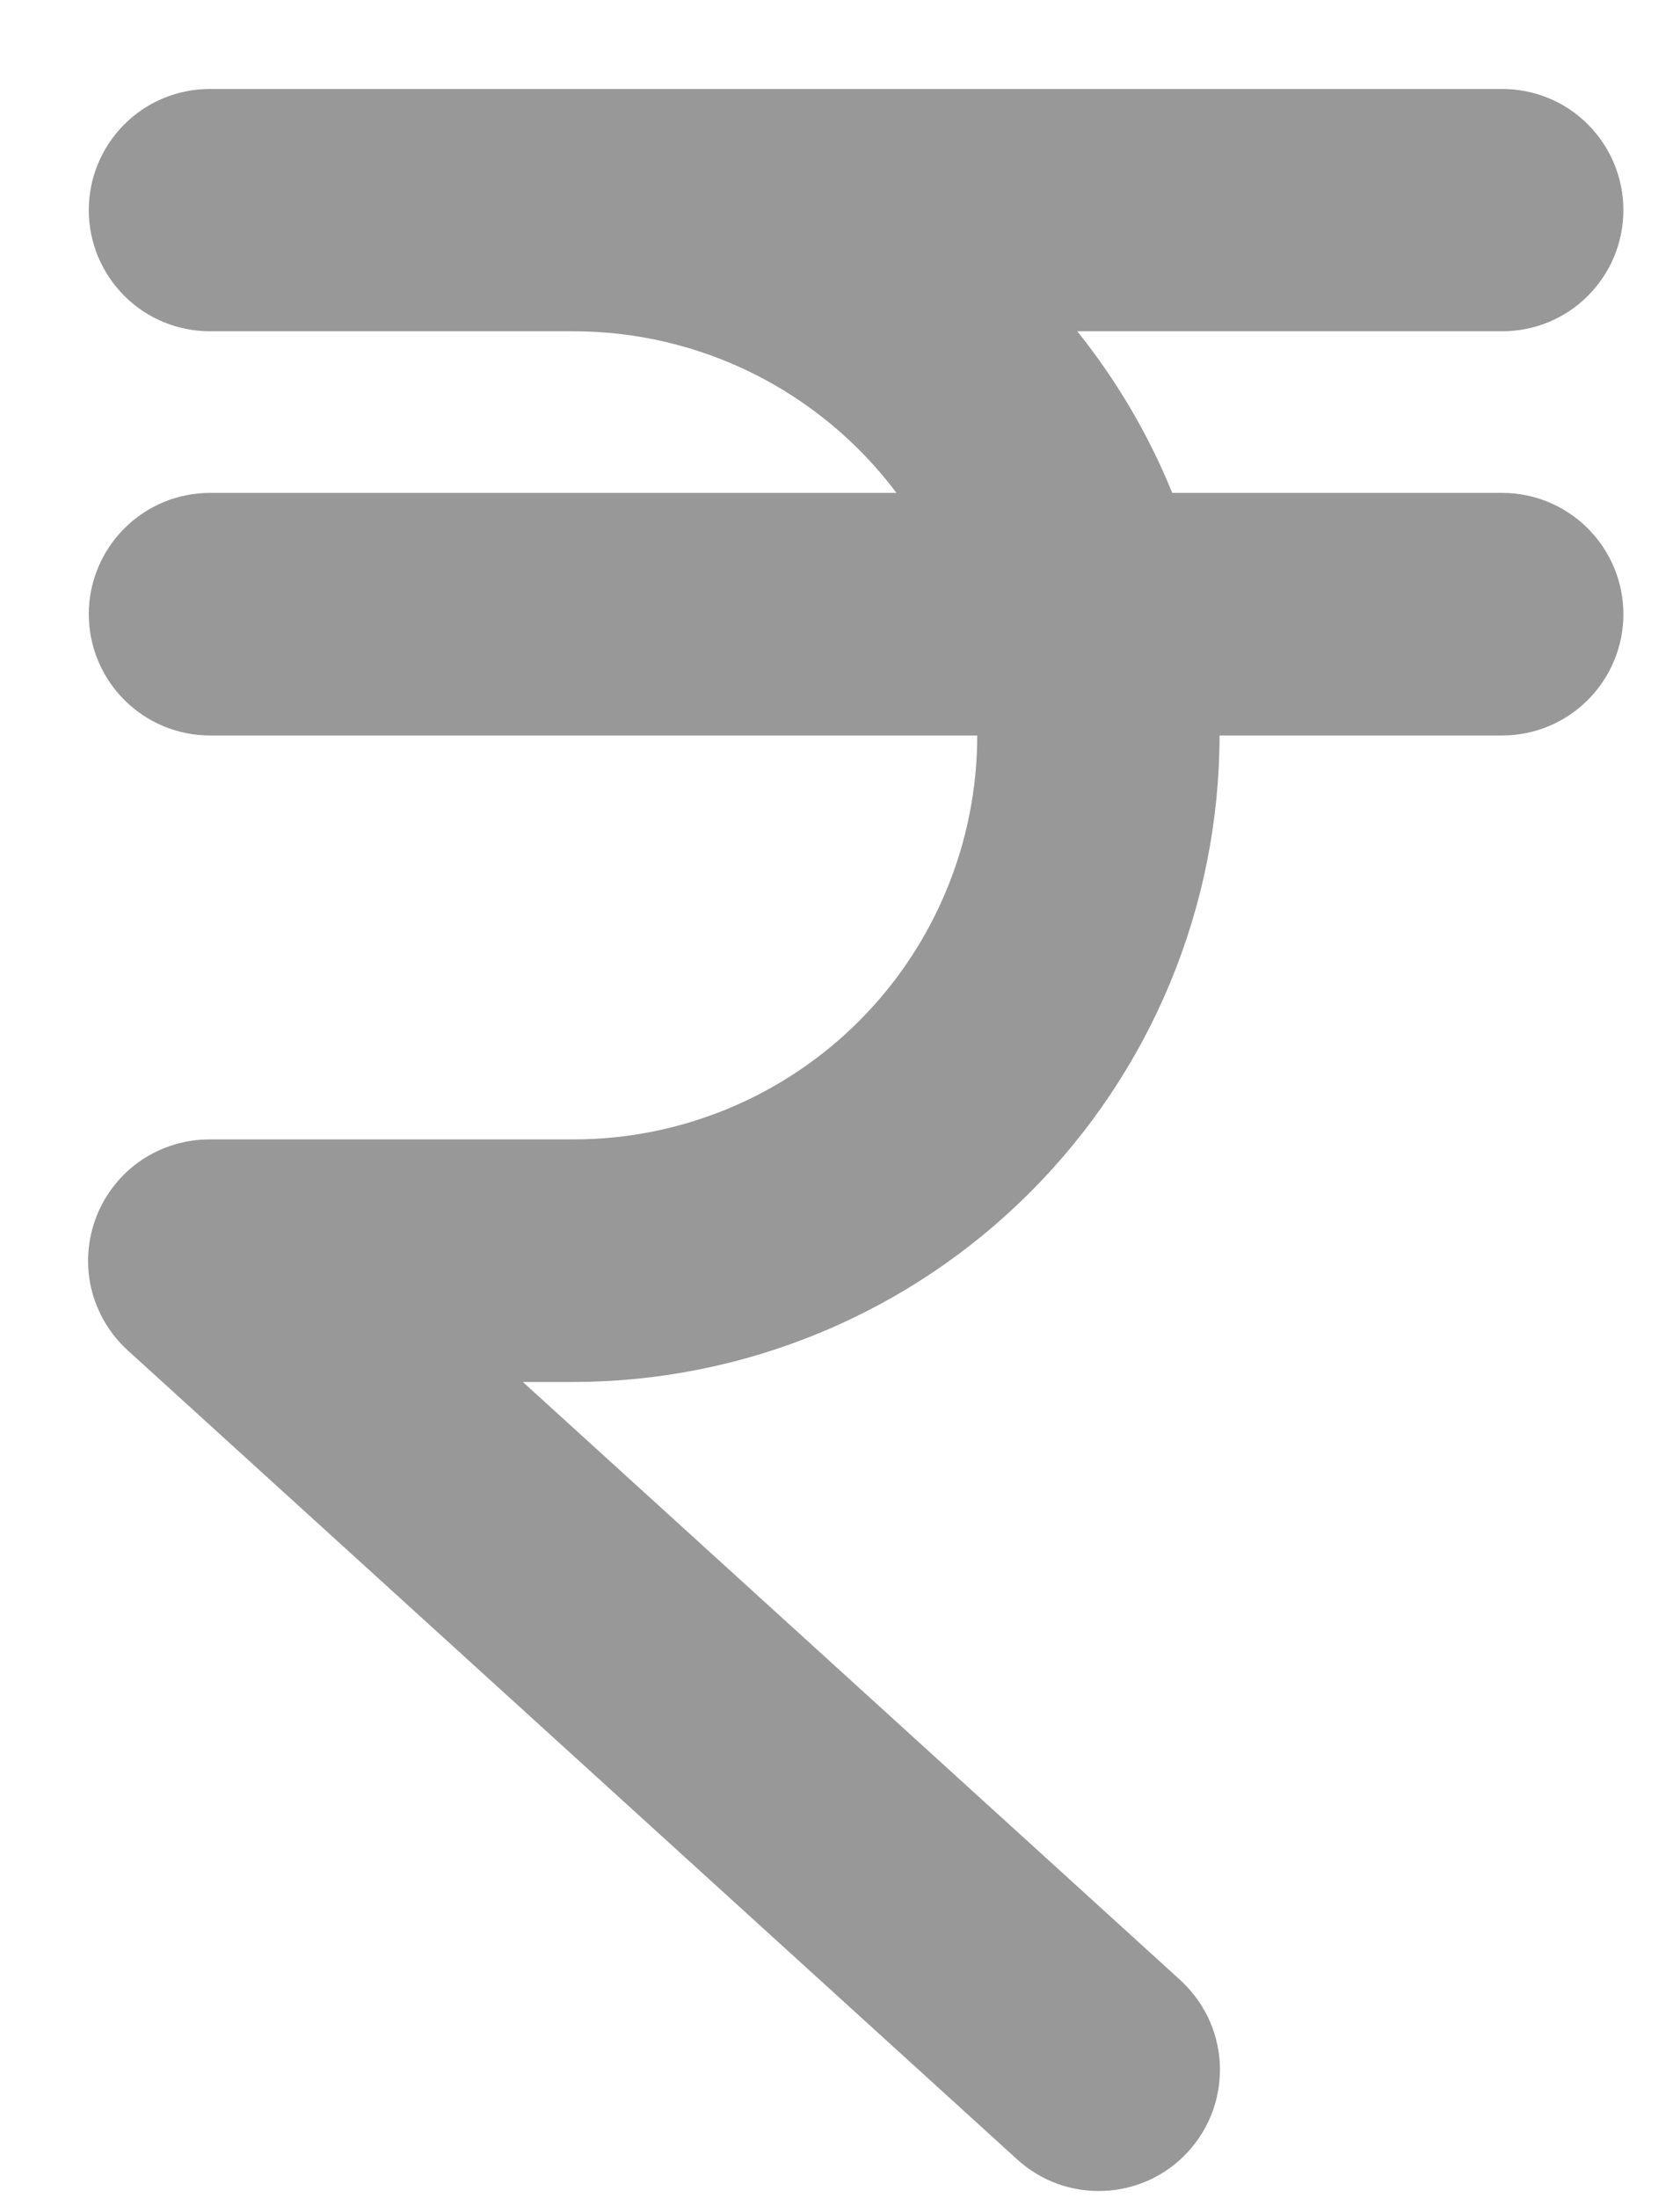 <svg width="13" height="17" viewBox="0 0 13 17" fill="none" xmlns="http://www.w3.org/2000/svg">
<path d="M12.562 4.75C12.562 4.999 12.463 5.237 12.287 5.413C12.112 5.589 11.873 5.688 11.624 5.688H9.437C9.436 7.013 8.908 8.284 7.971 9.221C7.034 10.159 5.763 10.686 4.437 10.688H4.046L9.125 15.306C9.217 15.389 9.293 15.489 9.347 15.6C9.401 15.712 9.432 15.833 9.439 15.957C9.445 16.081 9.427 16.205 9.386 16.322C9.344 16.439 9.28 16.546 9.196 16.638C9.113 16.73 9.012 16.804 8.9 16.857C8.787 16.909 8.665 16.939 8.542 16.944C8.418 16.949 8.294 16.93 8.177 16.887C8.061 16.844 7.954 16.778 7.864 16.694L0.989 10.444C0.848 10.316 0.75 10.149 0.706 9.964C0.663 9.78 0.677 9.586 0.746 9.409C0.815 9.233 0.935 9.081 1.092 8.974C1.249 8.868 1.435 8.811 1.625 8.812H4.437C5.266 8.812 6.061 8.483 6.647 7.897C7.233 7.311 7.562 6.516 7.562 5.688H1.625C1.376 5.688 1.137 5.589 0.962 5.413C0.786 5.237 0.687 4.999 0.687 4.75C0.687 4.501 0.786 4.263 0.962 4.087C1.137 3.911 1.376 3.812 1.625 3.812H6.937C6.646 3.424 6.268 3.109 5.835 2.892C5.401 2.675 4.922 2.562 4.437 2.562H1.625C1.376 2.562 1.137 2.464 0.962 2.288C0.786 2.112 0.687 1.874 0.687 1.625C0.687 1.376 0.786 1.138 0.962 0.962C1.137 0.786 1.376 0.688 1.625 0.688H11.624C11.873 0.688 12.112 0.786 12.287 0.962C12.463 1.138 12.562 1.376 12.562 1.625C12.562 1.874 12.463 2.112 12.287 2.288C12.112 2.464 11.873 2.562 11.624 2.562H8.336C8.64 2.941 8.888 3.362 9.071 3.812H11.624C11.873 3.812 12.112 3.911 12.287 4.087C12.463 4.263 12.562 4.501 12.562 4.75Z" fill="#989898"/>
</svg>
